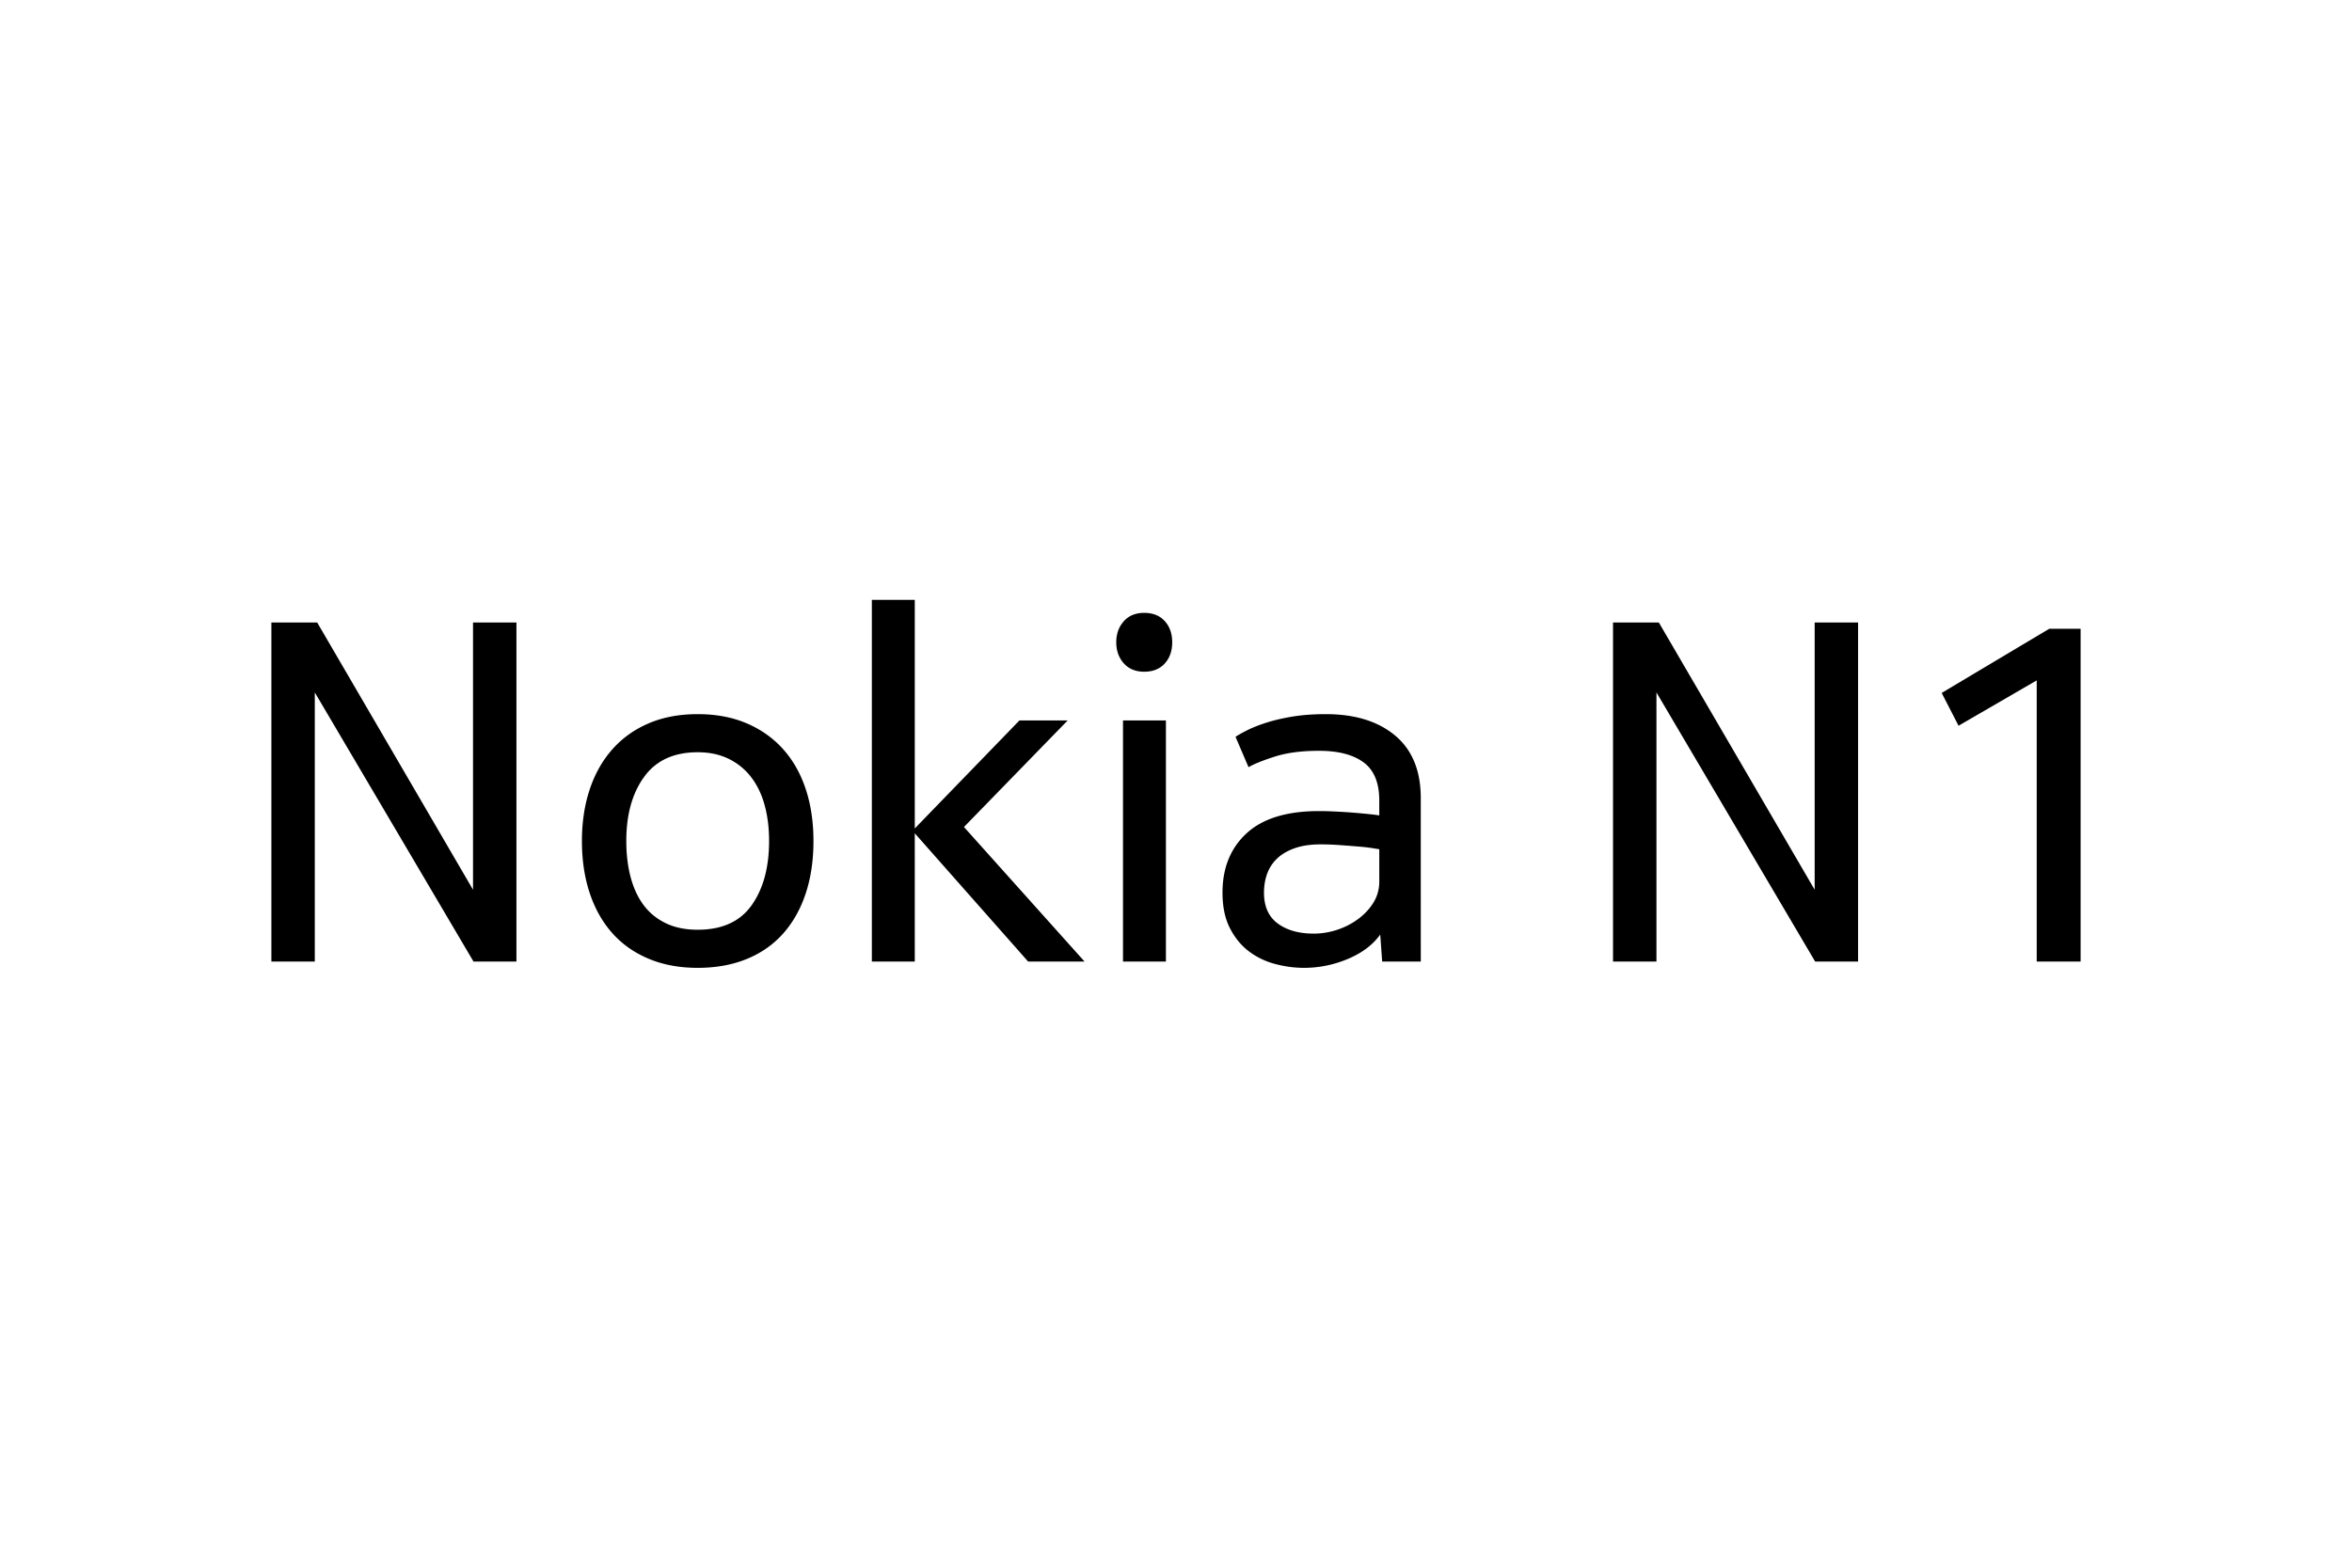 <svg xmlns="http://www.w3.org/2000/svg" height="800" width="1200" viewBox="-22.503 -7.63 195.029 45.78"><path d="M16.72 1.88h3.6V30h-3.559L3.6 7.679V30H0V1.88h3.8l12.92 22.161zM35.349 30.52c-1.519 0-2.879-.253-4.079-.76-1.2-.507-2.207-1.22-3.02-2.14-.813-.92-1.433-2.027-1.86-3.32-.427-1.294-.64-2.727-.64-4.3 0-1.547.213-2.967.64-4.26.427-1.293 1.053-2.406 1.88-3.34.826-.933 1.833-1.653 3.02-2.16 1.187-.507 2.54-.76 4.059-.76 1.52 0 2.874.253 4.061.76 1.187.507 2.194 1.22 3.02 2.14.826.92 1.453 2.027 1.88 3.32.427 1.294.64 2.727.64 4.3 0 1.6-.213 3.047-.64 4.34-.427 1.294-1.047 2.4-1.86 3.32-.814.92-1.82 1.627-3.02 2.12-1.2.493-2.56.74-4.08.74zm0-3.16c2.027 0 3.521-.68 4.481-2.04.96-1.36 1.44-3.133 1.44-5.32 0-1.067-.12-2.047-.36-2.94-.24-.893-.607-1.667-1.1-2.32-.493-.653-1.113-1.167-1.86-1.54-.747-.373-1.614-.56-2.601-.56-1.973 0-3.452.68-4.439 2.04-.987 1.36-1.48 3.133-1.48 5.32 0 1.093.12 2.093.36 3.0.24.907.6 1.681 1.08 2.321.48.64 1.093 1.14 1.84 1.5.747.36 1.627.539 2.64.539zM53.351 30h-3.559V0h3.559v18.96L62.031 10h4l-8.601 8.84 10 11.16h-4.679l-9.401-10.64zm17.266-20h3.559v20h-3.559zm4.08-6.479c0 .719-.207 1.306-.62 1.759-.413.453-.98.68-1.7.68-.719 0-1.286-.233-1.699-.7-.413-.466-.62-1.046-.62-1.74 0-.693.207-1.273.62-1.74.413-.467.98-.7 1.699-.7.72 0 1.287.227 1.7.68.413.453.62 1.04.62 1.76zM91.868 20.68c-.027 0-.2-.027-.521-.08-.32-.053-.72-.1-1.2-.14a142.318 142.318 0 00-1.559-.12c-.56-.04-1.08-.06-1.56-.06-.854 0-1.58.107-2.18.321-.6.214-1.086.5-1.46.86-.373.36-.647.78-.82 1.26-.173.48-.26 1-.26 1.56 0 1.147.38 2 1.14 2.56.76.56 1.753.84 2.98.84.666 0 1.32-.107 1.96-.32.64-.213 1.22-.513 1.74-.9.52-.387.94-.84 1.26-1.36.32-.52.48-1.1.48-1.74zm.239 9.32l-.16-2.24c-.614.854-1.507 1.527-2.68 2.02-1.173.493-2.386.74-3.639.74-.8 0-1.6-.107-2.4-.32-.8-.213-1.52-.56-2.16-1.04-.64-.48-1.167-1.12-1.58-1.92-.413-.8-.62-1.787-.62-2.96 0-2.053.667-3.693 2-4.92 1.333-1.227 3.333-1.84 6-1.84.426 0 .906.013 1.44.04.533.027 1.04.06 1.52.1.48.04.906.08 1.28.12.373.04.627.073.76.1v-1.24c0-1.466-.433-2.52-1.3-3.16-.867-.64-2.1-.96-3.7-.96-1.44 0-2.661.16-3.66.48-1.0.32-1.727.613-2.181.879l-1.079-2.519c.24-.16.573-.346 1-.56.426-.214.953-.42 1.58-.62.627-.2 1.347-.366 2.16-.5.813-.133 1.727-.2 2.74-.2 2.427 0 4.347.593 5.761 1.78 1.413 1.187 2.12 2.913 2.12 5.181V30zM127.97 1.88h3.6V30h-3.559L114.85 7.679V30H111.25V1.88h3.8l12.92 22.161zm18.412 4.8l-6.481 3.76-1.399-2.72L147.422 2.4h2.6V30h-3.64z" font-weight="400" font-size="40" font-family="Nokia Pure Text" letter-spacing="0" word-spacing="0"/></svg>